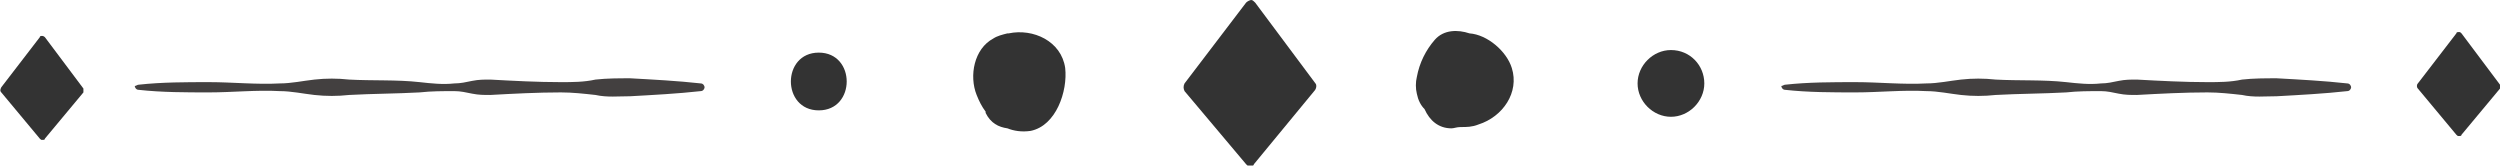 <?xml version="1.0" encoding="utf-8"?>
<!-- Generator: Adobe Illustrator 21.1.0, SVG Export Plug-In . SVG Version: 6.00 Build 0)  -->
<svg version="1.1" id="Capa_1" xmlns="http://www.w3.org/2000/svg" xmlns:xlink="http://www.w3.org/1999/xlink" x="0px" y="0px"
	 viewBox="0 0 194.8 12.9" style="enable-background:new 0 0 194.8 12.9;" xml:space="preserve">
<style type="text/css">
	.st0{fill:#333333;}
	.st1{fill:#434040;}
</style>
<g>
	<g>
		<path class="st0" d="M102.5,6.5l-4.7-6.3C97.7,0.1,97.6,0,97.5,0c0,0,0,0,0,0c-0.1,0-0.3,0.1-0.4,0.2l-4.8,6.3
			c-0.1,0.2-0.1,0.4,0,0.6l4.8,5.7c0.1,0.1,0.2,0.2,0.3,0.2c0,0,0,0,0,0c0.1,0,0.3-0.1,0.3-0.2l4.7-5.7
			C102.6,6.9,102.6,6.6,102.5,6.5z"/>
	</g>
	<g>
		<path class="st0" d="M6.5,6.9l-3-4C3.5,2.9,3.4,2.8,3.3,2.8h0c-0.1,0-0.2,0-0.2,0.1l-3,3.9C0,7,0,7.1,0.1,7.2l3,3.6
			c0.1,0.1,0.1,0.1,0.2,0.1h0c0.1,0,0.2,0,0.2-0.1l3-3.6C6.5,7.1,6.5,7,6.5,6.9z"/>
	</g>
	<g>
		<path class="st0" d="M194.8,6.6l-3-4c-0.1-0.1-0.1-0.1-0.2-0.1h0c-0.1,0-0.2,0-0.2,0.1l-3,3.9c-0.1,0.1-0.1,0.3,0,0.4l3,3.6
			c0.1,0.1,0.1,0.1,0.2,0.1h0c0.1,0,0.2,0,0.2-0.1l3-3.6C194.8,6.9,194.8,6.7,194.8,6.6z"/>
	</g>
	<g>
		<path class="st0" d="M83,5.3c-0.3-2.1-2.5-3.1-4.4-2.7c0,0-0.1,0-0.1,0c-0.4,0.1-0.8,0.2-1.1,0.4c-1.5,0.8-1.9,2.9-1.3,4.4
			c0.2,0.5,0.4,0.9,0.7,1.3c0,0,0,0.1,0,0.1c0.4,0.8,1,1.1,1.7,1.2c0.5,0.2,1.1,0.3,1.8,0.2C82.3,9.8,83.2,7.1,83,5.3z"/>
	</g>
	<g>
		<path class="st0" d="M117.8,5.3c-0.4-1.3-1.9-2.6-3.3-2.7c-0.9-0.3-2-0.3-2.7,0.5c-0.7,0.8-1.2,1.8-1.4,2.9
			c-0.1,0.4-0.1,0.9,0,1.3c0.1,0.5,0.3,0.9,0.6,1.2c0.4,0.9,1.1,1.5,2.1,1.5c0.2,0,0.4-0.1,0.7-0.1c0.5,0,0.9,0,1.4-0.2
			C117.1,9.1,118.4,7.2,117.8,5.3z"/>
	</g>
	<g>
		<path class="st0" d="M63.8,4.1c-2.9,0-2.9,4.5,0,4.5C66.7,8.6,66.7,4.1,63.8,4.1z"/>
	</g>
	<g>
		<path class="st0" d="M130.2,3.9c-1.4,0-2.6,1.2-2.6,2.6s1.2,2.6,2.6,2.6c1.4,0,2.6-1.2,2.6-2.6S131.7,3.9,130.2,3.9z"/>
	</g>
	<g>
		<line class="st0" x1="10.8" y1="6.9" x2="54.7" y2="6.9"/>
		<path class="st1" d="M10.8,6.6c1.8-0.2,3.7-0.2,5.5-0.2c1.8,0,3.7,0.2,5.5,0.1c0.9,0,1.8-0.2,2.7-0.3c0.9-0.1,1.8-0.1,2.7,0
			c1.8,0.1,3.7,0,5.5,0.2c0.9,0.1,1.8,0.2,2.7,0.1c0.5,0,0.9-0.1,1.4-0.2c0.5-0.1,0.9-0.1,1.4-0.1c1.8,0.1,3.7,0.2,5.5,0.2
			c0.9,0,1.8,0,2.7-0.2c0.9-0.1,1.8-0.1,2.7-0.1c1.8,0.1,3.7,0.2,5.5,0.4c0.2,0,0.3,0.2,0.3,0.3c0,0.1-0.1,0.3-0.3,0.3
			c-1.8,0.2-3.7,0.3-5.5,0.4c-0.9,0-1.8,0.1-2.7-0.1c-0.9-0.1-1.8-0.2-2.7-0.2c-1.8,0-3.7,0.1-5.5,0.2c-0.5,0-0.9,0-1.4-0.1
			c-0.5-0.1-0.9-0.2-1.4-0.2c-0.9,0-1.8,0-2.7,0.1c-1.8,0.1-3.7,0.1-5.5,0.2c-0.9,0.1-1.8,0.1-2.7,0c-0.9-0.1-1.8-0.3-2.7-0.3
			c-1.8-0.1-3.7,0.1-5.5,0.1c-1.8,0-3.7,0-5.5-0.2c-0.2,0-0.3-0.2-0.3-0.3C10.6,6.7,10.7,6.6,10.8,6.6z"/>
	</g>
	<g>
		<line class="st0" x1="139.1" y1="6.9" x2="183" y2="6.9"/>
		<path class="st1" d="M139.1,6.6c1.8-0.2,3.7-0.2,5.5-0.2c1.8,0,3.7,0.2,5.5,0.1c0.9,0,1.8-0.2,2.7-0.3c0.9-0.1,1.8-0.1,2.7,0
			c1.8,0.1,3.7,0,5.5,0.2c0.9,0.1,1.8,0.2,2.7,0.1c0.5,0,0.9-0.1,1.4-0.2c0.5-0.1,0.9-0.1,1.4-0.1c1.8,0.1,3.7,0.2,5.5,0.2
			c0.9,0,1.8,0,2.7-0.2c0.9-0.1,1.8-0.1,2.7-0.1c1.8,0.1,3.7,0.2,5.5,0.4c0.2,0,0.3,0.2,0.3,0.3c0,0.1-0.1,0.3-0.3,0.3
			c-1.8,0.2-3.7,0.3-5.5,0.4c-0.9,0-1.8,0.1-2.7-0.1c-0.9-0.1-1.8-0.2-2.7-0.2c-1.8,0-3.7,0.1-5.5,0.2c-0.5,0-0.9,0-1.4-0.1
			c-0.5-0.1-0.9-0.2-1.4-0.2c-0.9,0-1.8,0-2.7,0.1c-1.8,0.1-3.7,0.1-5.5,0.2c-0.9,0.1-1.8,0.1-2.7,0c-0.9-0.1-1.8-0.3-2.7-0.3
			c-1.8-0.1-3.7,0.1-5.5,0.1c-1.8,0-3.7,0-5.5-0.2c-0.2,0-0.3-0.2-0.3-0.3C138.9,6.7,139,6.6,139.1,6.6z"/>
	</g>
</g>
</svg>
